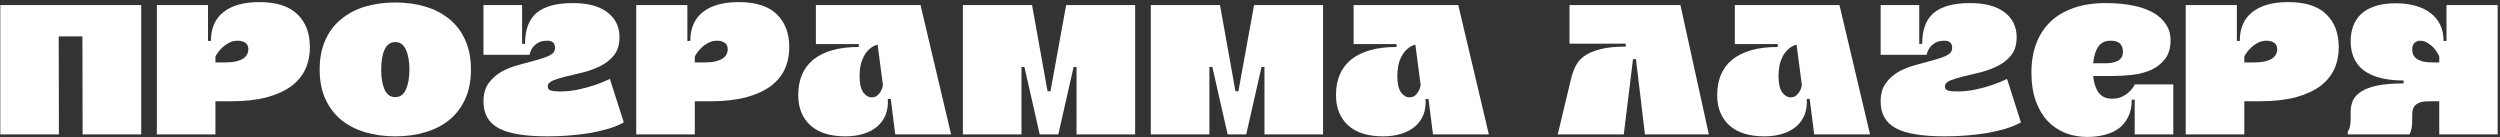 <?xml version="1.0" encoding="UTF-8"?> <svg xmlns="http://www.w3.org/2000/svg" width="893" height="49" viewBox="0 0 893 49" fill="none"><rect x="0" y="0" width="893" height="49" fill="#333333" stroke="none"/><path d="M21.041 48H0.111V1.8H50.441V48H29.511L29.441 13H20.971L21.041 48Z" fill="white"></path><path d="M76.956 48H56.026V1.8H74.296V14.61H75.346C75.346 10.083 76.839 6.653 79.826 4.32C82.813 1.94 87.083 0.75 92.636 0.75C98.749 0.75 103.276 2.197 106.216 5.09C109.203 7.937 110.696 11.88 110.696 16.92C110.696 19.72 110.159 22.31 109.086 24.69C108.013 27.023 106.333 29.053 104.046 30.78C101.759 32.46 98.819 33.79 95.226 34.77C91.679 35.703 87.409 36.17 82.416 36.17H76.956V48ZM84.866 14.54C83.653 14.54 82.533 14.843 81.506 15.45C80.526 16.01 79.709 16.64 79.056 17.34C78.216 18.18 77.516 19.113 76.956 20.14V22.31H80.106C81.786 22.31 83.163 22.193 84.236 21.96C85.356 21.68 86.243 21.33 86.896 20.91C87.549 20.443 88.016 19.93 88.296 19.37C88.576 18.81 88.716 18.25 88.716 17.69C88.716 16.57 88.366 15.777 87.666 15.31C86.966 14.797 86.033 14.54 84.866 14.54Z" fill="white"></path><path d="M141.201 48.7C137.327 48.7 133.734 48.21 130.421 47.23C127.154 46.25 124.307 44.78 121.881 42.82C119.454 40.813 117.564 38.317 116.211 35.33C114.857 32.343 114.181 28.843 114.181 24.83C114.181 20.817 114.857 17.317 116.211 14.33C117.564 11.297 119.454 8.8 121.881 6.84C124.307 4.833 127.154 3.34 130.421 2.36C133.734 1.38 137.327 0.89 141.201 0.89C145.074 0.89 148.644 1.38 151.911 2.36C155.224 3.34 158.094 4.833 160.521 6.84C162.947 8.8 164.837 11.297 166.191 14.33C167.544 17.317 168.221 20.817 168.221 24.83C168.221 28.843 167.544 32.343 166.191 35.33C164.837 38.317 162.947 40.813 160.521 42.82C158.094 44.78 155.224 46.25 151.911 47.23C148.644 48.21 145.074 48.7 141.201 48.7ZM141.201 15.03C139.474 15.03 138.191 15.94 137.351 17.76C136.557 19.533 136.161 21.89 136.161 24.83C136.161 27.77 136.557 30.15 137.351 31.97C138.191 33.79 139.474 34.7 141.201 34.7C142.927 34.7 144.187 33.79 144.981 31.97C145.821 30.15 146.241 27.77 146.241 24.83C146.241 21.89 145.821 19.533 144.981 17.76C144.187 15.94 142.927 15.03 141.201 15.03Z" fill="white"></path><path d="M195.66 30.92C195.66 31.62 196.01 32.087 196.71 32.32C197.457 32.553 198.577 32.67 200.07 32.67C202.31 32.67 204.504 32.437 206.65 31.97C208.797 31.503 210.687 30.99 212.32 30.43C214.28 29.777 216.124 29.03 217.85 28.19L222.82 43.73C221.187 44.617 219.297 45.387 217.15 46.04C215.004 46.647 212.74 47.16 210.36 47.58C207.98 47.953 205.53 48.233 203.01 48.42C200.49 48.607 198.04 48.7 195.66 48.7C191.647 48.7 188.194 48.467 185.3 48C182.407 47.533 180.027 46.81 178.16 45.83C176.294 44.803 174.917 43.497 174.03 41.91C173.144 40.323 172.7 38.433 172.7 36.24C172.7 33.533 173.33 31.34 174.59 29.66C175.85 27.933 177.414 26.557 179.28 25.53C181.194 24.503 183.247 23.71 185.44 23.15C187.68 22.543 189.734 21.983 191.6 21.47C193.514 20.957 195.1 20.397 196.36 19.79C197.62 19.137 198.25 18.25 198.25 17.13C198.25 15.403 197.34 14.54 195.52 14.54C194.12 14.54 193 14.797 192.16 15.31C191.32 15.823 190.667 16.407 190.2 17.06C189.687 17.807 189.337 18.647 189.15 19.58H172.7V1.8H186.49V15.66H187.54C187.54 10.62 188.917 6.933 191.67 4.6C194.47 2.267 198.787 1.1 204.62 1.1C209.987 1.1 214.094 2.197 216.94 4.39C219.834 6.583 221.28 9.547 221.28 13.28C221.28 15.893 220.65 18.017 219.39 19.65C218.13 21.237 216.544 22.52 214.63 23.5C212.717 24.48 210.664 25.25 208.47 25.81C206.277 26.323 204.224 26.813 202.31 27.28C200.397 27.747 198.81 28.237 197.55 28.75C196.29 29.263 195.66 29.987 195.66 30.92Z" fill="white"></path><path d="M248.188 48H227.258V1.8H245.528V14.61H246.578C246.578 10.083 248.071 6.653 251.058 4.32C254.045 1.94 258.315 0.75 263.868 0.75C269.981 0.75 274.508 2.197 277.448 5.09C280.435 7.937 281.928 11.88 281.928 16.92C281.928 19.72 281.391 22.31 280.318 24.69C279.245 27.023 277.565 29.053 275.278 30.78C272.991 32.46 270.051 33.79 266.458 34.77C262.911 35.703 258.641 36.17 253.648 36.17H248.188V48ZM256.098 14.54C254.885 14.54 253.765 14.843 252.738 15.45C251.758 16.01 250.941 16.64 250.288 17.34C249.448 18.18 248.748 19.113 248.188 20.14V22.31H251.338C253.018 22.31 254.395 22.193 255.468 21.96C256.588 21.68 257.475 21.33 258.128 20.91C258.781 20.443 259.248 19.93 259.528 19.37C259.808 18.81 259.948 18.25 259.948 17.69C259.948 16.57 259.598 15.777 258.898 15.31C258.198 14.797 257.265 14.54 256.098 14.54Z" fill="white"></path><path d="M339.733 48H319.783L318.173 35.33H317.123C317.263 37.43 317.006 39.32 316.353 41C315.699 42.633 314.696 44.033 313.343 45.2C312.036 46.32 310.403 47.183 308.443 47.79C306.529 48.397 304.383 48.7 302.003 48.7C296.543 48.7 292.366 47.393 289.473 44.78C286.579 42.12 285.133 38.527 285.133 34C285.133 31.34 285.553 28.96 286.393 26.86C287.279 24.713 288.609 22.893 290.383 21.4C292.203 19.907 294.466 18.763 297.173 17.97C299.879 17.177 303.076 16.78 306.763 16.78V15.73H291.433V1.8H328.813L339.733 48ZM311.313 34.77C312.153 34.77 312.829 34.56 313.343 34.14C313.903 33.673 314.323 33.16 314.603 32.6C314.929 32.04 315.139 31.527 315.233 31.06C315.326 30.593 315.373 30.337 315.373 30.29L313.483 15.94C312.409 16.22 311.453 16.733 310.613 17.48C309.819 18.18 309.143 19.043 308.583 20.07C308.069 21.05 307.673 22.147 307.393 23.36C307.159 24.573 307.043 25.81 307.043 27.07C307.043 29.823 307.486 31.807 308.373 33.02C309.259 34.187 310.239 34.77 311.313 34.77Z" fill="white"></path><path d="M364.872 48H343.942V1.8H368.652L374.182 32.6H375.232L380.832 1.8H405.472V48H384.542V23.92H383.492L378.032 48H371.382L365.922 23.92H364.872V48Z" fill="white"></path><path d="M431.998 48H411.068V1.8H435.778L441.308 32.6H442.358L447.958 1.8H472.598V48H451.668V23.92H450.618L445.158 48H438.508L433.048 23.92H431.998V48Z" fill="white"></path><path d="M531.814 48H511.864L510.254 35.33H509.204C509.344 37.43 509.088 39.32 508.434 41C507.781 42.633 506.778 44.033 505.424 45.2C504.118 46.32 502.484 47.183 500.524 47.79C498.611 48.397 496.464 48.7 494.084 48.7C488.624 48.7 484.448 47.393 481.554 44.78C478.661 42.12 477.214 38.527 477.214 34C477.214 31.34 477.634 28.96 478.474 26.86C479.361 24.713 480.691 22.893 482.464 21.4C484.284 19.907 486.548 18.763 489.254 17.97C491.961 17.177 495.158 16.78 498.844 16.78V15.73H483.514V1.8H520.894L531.814 48ZM503.394 34.77C504.234 34.77 504.911 34.56 505.424 34.14C505.984 33.673 506.404 33.16 506.684 32.6C507.011 32.04 507.221 31.527 507.314 31.06C507.408 30.593 507.454 30.337 507.454 30.29L505.564 15.94C504.491 16.22 503.534 16.733 502.694 17.48C501.901 18.18 501.224 19.043 500.664 20.07C500.151 21.05 499.754 22.147 499.474 23.36C499.241 24.573 499.124 25.81 499.124 27.07C499.124 29.823 499.568 31.807 500.454 33.02C501.341 34.187 502.321 34.77 503.394 34.77Z" fill="white"></path><path d="M584.358 21.12H583.308L580.018 48H556.428L561.118 28.4C561.491 26.813 562.004 25.32 562.658 23.92C563.311 22.473 564.338 21.213 565.738 20.14C567.184 19.067 569.098 18.227 571.478 17.62C573.858 16.967 576.938 16.64 580.718 16.64V15.59H560.628V1.8H600.248L610.398 48H587.578L584.358 21.12Z" fill="white"></path><path d="M667.978 48H648.028L646.418 35.33H645.368C645.508 37.43 645.251 39.32 644.598 41C643.945 42.633 642.941 44.033 641.588 45.2C640.281 46.32 638.648 47.183 636.688 47.79C634.775 48.397 632.628 48.7 630.248 48.7C624.788 48.7 620.611 47.393 617.718 44.78C614.825 42.12 613.378 38.527 613.378 34C613.378 31.34 613.798 28.96 614.638 26.86C615.525 24.713 616.855 22.893 618.628 21.4C620.448 19.907 622.711 18.763 625.418 17.97C628.125 17.177 631.321 16.78 635.008 16.78V15.73H619.678V1.8H657.058L667.978 48ZM639.558 34.77C640.398 34.77 641.075 34.56 641.588 34.14C642.148 33.673 642.568 33.16 642.848 32.6C643.175 32.04 643.385 31.527 643.478 31.06C643.571 30.593 643.618 30.337 643.618 30.29L641.728 15.94C640.655 16.22 639.698 16.733 638.858 17.48C638.065 18.18 637.388 19.043 636.828 20.07C636.315 21.05 635.918 22.147 635.638 23.36C635.405 24.573 635.288 25.81 635.288 27.07C635.288 29.823 635.731 31.807 636.618 33.02C637.505 34.187 638.485 34.77 639.558 34.77Z" fill="white"></path><path d="M694.727 30.92C694.727 31.62 695.077 32.087 695.777 32.32C696.524 32.553 697.644 32.67 699.137 32.67C701.377 32.67 703.571 32.437 705.717 31.97C707.864 31.503 709.754 30.99 711.387 30.43C713.347 29.777 715.191 29.03 716.917 28.19L721.887 43.73C720.254 44.617 718.364 45.387 716.217 46.04C714.071 46.647 711.807 47.16 709.427 47.58C707.047 47.953 704.597 48.233 702.077 48.42C699.557 48.607 697.107 48.7 694.727 48.7C690.714 48.7 687.261 48.467 684.367 48C681.474 47.533 679.094 46.81 677.227 45.83C675.361 44.803 673.984 43.497 673.097 41.91C672.211 40.323 671.767 38.433 671.767 36.24C671.767 33.533 672.397 31.34 673.657 29.66C674.917 27.933 676.481 26.557 678.347 25.53C680.261 24.503 682.314 23.71 684.507 23.15C686.747 22.543 688.801 21.983 690.667 21.47C692.581 20.957 694.167 20.397 695.427 19.79C696.687 19.137 697.317 18.25 697.317 17.13C697.317 15.403 696.407 14.54 694.587 14.54C693.187 14.54 692.067 14.797 691.227 15.31C690.387 15.823 689.734 16.407 689.267 17.06C688.754 17.807 688.404 18.647 688.217 19.58H671.767V1.8H685.557V15.66H686.607C686.607 10.62 687.984 6.933 690.737 4.6C693.537 2.267 697.854 1.1 703.687 1.1C709.054 1.1 713.161 2.197 716.007 4.39C718.901 6.583 720.347 9.547 720.347 13.28C720.347 15.893 719.717 18.017 718.457 19.65C717.197 21.237 715.611 22.52 713.697 23.5C711.784 24.48 709.731 25.25 707.537 25.81C705.344 26.323 703.291 26.813 701.377 27.28C699.464 27.747 697.877 28.237 696.617 28.75C695.357 29.263 694.727 29.987 694.727 30.92Z" fill="white"></path><path d="M762.515 30.15H776.305V48H762.515V35.61H761.465C761.465 38.083 761.022 40.16 760.135 41.84C759.295 43.52 758.152 44.897 756.705 45.97C755.259 46.997 753.555 47.743 751.595 48.21C749.682 48.677 747.675 48.91 745.575 48.91C742.775 48.91 740.162 48.443 737.735 47.51C735.309 46.53 733.185 45.083 731.365 43.17C729.592 41.257 728.192 38.877 727.165 36.03C726.139 33.137 725.625 29.777 725.625 25.95C725.625 22.123 726.185 18.693 727.305 15.66C728.472 12.58 730.152 9.967 732.345 7.82C734.585 5.673 737.362 4.017 740.675 2.85C743.989 1.683 747.815 1.1 752.155 1.1C755.655 1.1 758.829 1.38 761.675 1.94C764.569 2.5 767.019 3.34 769.025 4.46C771.032 5.58 772.572 6.98 773.645 8.66C774.765 10.293 775.325 12.183 775.325 14.33C775.325 17.13 774.672 19.37 773.365 21.05C772.059 22.73 770.402 24.037 768.395 24.97C766.389 25.857 764.172 26.44 761.745 26.72C759.319 27 756.985 27.14 754.745 27.14H747.675C747.909 29.613 748.562 31.597 749.635 33.09C750.709 34.537 752.295 35.26 754.395 35.26C755.842 35.26 757.079 35.003 758.105 34.49C759.132 33.977 759.972 33.393 760.625 32.74C761.419 31.993 762.049 31.153 762.515 30.22V30.15ZM753.905 14.54C751.899 14.54 750.405 15.287 749.425 16.78C748.492 18.227 747.909 20.163 747.675 22.59H752.295C753.975 22.59 755.399 22.287 756.565 21.68C757.732 21.027 758.315 19.977 758.315 18.53C758.315 17.317 757.989 16.36 757.335 15.66C756.682 14.913 755.539 14.54 753.905 14.54Z" fill="white"></path><path d="M801.667 48H780.737V1.8H799.007V14.61H800.057C800.057 10.083 801.55 6.653 804.537 4.32C807.523 1.94 811.793 0.75 817.347 0.75C823.46 0.75 827.987 2.197 830.927 5.09C833.913 7.937 835.407 11.88 835.407 16.92C835.407 19.72 834.87 22.31 833.797 24.69C832.723 27.023 831.043 29.053 828.757 30.78C826.47 32.46 823.53 33.79 819.937 34.77C816.39 35.703 812.12 36.17 807.127 36.17H801.667V48ZM809.577 14.54C808.363 14.54 807.243 14.843 806.217 15.45C805.237 16.01 804.42 16.64 803.767 17.34C802.927 18.18 802.227 19.113 801.667 20.14V22.31H804.817C806.497 22.31 807.873 22.193 808.947 21.96C810.067 21.68 810.953 21.33 811.607 20.91C812.26 20.443 812.727 19.93 813.007 19.37C813.287 18.81 813.427 18.25 813.427 17.69C813.427 16.57 813.077 15.777 812.377 15.31C811.677 14.797 810.743 14.54 809.577 14.54Z" fill="white"></path><path d="M838.611 46.95C838.798 46.763 838.985 46.437 839.171 45.97C839.311 45.597 839.428 45.107 839.521 44.5C839.615 43.847 839.661 43.03 839.661 42.05V39.88C839.661 38.48 839.918 37.173 840.431 35.96C840.991 34.7 841.971 33.627 843.371 32.74C844.771 31.807 846.685 31.083 849.111 30.57C851.585 30.057 854.735 29.8 858.561 29.8V28.75C852.401 28.75 847.711 27.583 844.491 25.25C841.271 22.87 839.661 19.347 839.661 14.68C839.661 12.72 839.965 10.923 840.571 9.29C841.178 7.657 842.111 6.233 843.371 5.02C844.678 3.807 846.335 2.873 848.341 2.22C850.348 1.52 852.775 1.17 855.621 1.17C858.188 1.17 860.521 1.45 862.621 2.01C864.721 2.57 866.518 3.41 868.011 4.53C869.551 5.65 870.741 7.05 871.581 8.73C872.421 10.41 872.841 12.37 872.841 14.61H873.891V1.8H892.161V48H871.301V36.17H867.731C866.471 36.17 865.445 36.287 864.651 36.52C863.858 36.753 863.228 37.103 862.761 37.57C862.341 37.99 862.038 38.527 861.851 39.18C861.711 39.787 861.641 40.463 861.641 41.21V42.61C861.641 43.683 861.595 44.57 861.501 45.27C861.408 45.923 861.291 46.46 861.151 46.88C860.965 47.393 860.778 47.767 860.591 48H838.611V46.95ZM864.371 14.54C863.718 14.54 863.088 14.797 862.481 15.31C861.921 15.777 861.641 16.57 861.641 17.69C861.641 18.25 861.735 18.81 861.921 19.37C862.155 19.93 862.551 20.443 863.111 20.91C863.671 21.33 864.441 21.68 865.421 21.96C866.401 22.193 867.638 22.31 869.131 22.31H871.301V20.14C870.835 19.113 870.251 18.18 869.551 17.34C868.945 16.64 868.198 16.01 867.311 15.45C866.471 14.843 865.491 14.54 864.371 14.54Z" fill="white"></path></svg> 